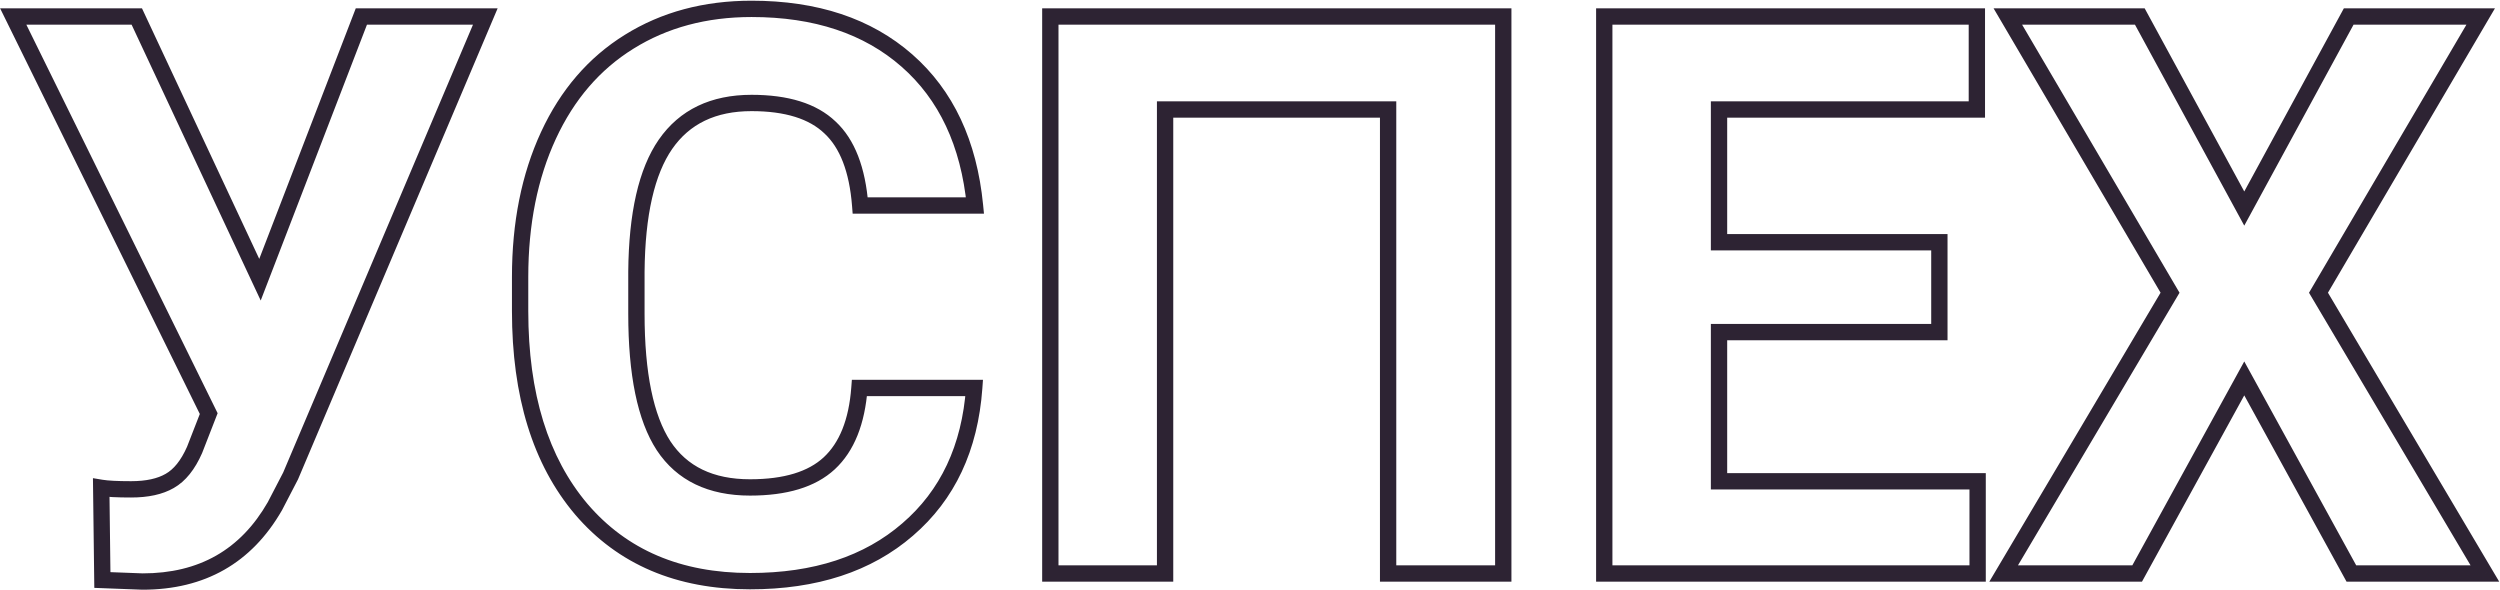 <?xml version="1.0" encoding="UTF-8"?> <svg xmlns="http://www.w3.org/2000/svg" width="919" height="217" viewBox="0 0 919 217" fill="none"> <path d="M95.569 102.821L92.852 104.092L95.838 110.471L98.369 103.899L95.569 102.821ZM132.835 6.071V3.071H130.776L130.035 4.992L132.835 6.071ZM178.397 6.071L181.16 7.241L182.927 3.071H178.397V6.071ZM106.819 174.961L109.482 176.343L109.536 176.24L109.582 176.132L106.819 174.961ZM101.054 186.071L103.656 187.563L103.687 187.509L103.716 187.453L101.054 186.071ZM52.398 213.774L52.283 216.772L52.34 216.774H52.398V213.774ZM37.632 213.211L34.632 213.249L34.668 216.101L37.518 216.209L37.632 213.211ZM37.21 179.321L37.703 176.362L34.166 175.772L34.21 179.358L37.21 179.321ZM62.382 176.79L60.908 174.177L60.893 174.185L60.879 174.193L62.382 176.79ZM71.522 165.399L74.268 166.609L74.294 166.549L74.318 166.488L71.522 165.399ZM76.726 152.04L79.521 153.128L80 151.899L79.417 150.715L76.726 152.04ZM4.866 6.071V3.071H0.046L2.175 7.396L4.866 6.071ZM50.288 6.071L53.005 4.799L52.196 3.071H50.288V6.071ZM98.369 103.899L135.634 7.149L130.035 4.992L92.77 101.743L98.369 103.899ZM132.835 9.071H178.397V3.071H132.835V9.071ZM175.635 4.9L104.057 173.791L109.582 176.132L181.16 7.241L175.635 4.9ZM104.157 173.579L98.391 184.689L103.716 187.453L109.482 176.343L104.157 173.579ZM98.451 184.578C88.409 202.085 73.201 210.774 52.398 210.774V216.774C75.281 216.774 92.51 206.994 103.656 187.563L98.451 184.578ZM52.512 210.776L37.746 210.214L37.518 216.209L52.283 216.772L52.512 210.776ZM40.632 213.174L40.21 179.283L34.21 179.358L34.632 213.249L40.632 213.174ZM36.717 182.28C39.23 182.699 43.1 182.883 48.179 182.883V176.883C43.132 176.883 39.69 176.693 37.703 176.362L36.717 182.28ZM48.179 182.883C54.397 182.883 59.709 181.803 63.885 179.386L60.879 174.193C57.929 175.901 53.773 176.883 48.179 176.883V182.883ZM63.856 179.402C68.276 176.909 71.68 172.481 74.268 166.609L68.777 164.189C66.49 169.379 63.8 172.545 60.908 174.177L63.856 179.402ZM74.318 166.488L79.521 153.128L73.93 150.951L68.727 164.31L74.318 166.488ZM79.417 150.715L7.558 4.746L2.175 7.396L74.034 153.365L79.417 150.715ZM4.866 9.071H50.288V3.071H4.866V9.071ZM47.571 7.342L92.852 104.092L98.287 101.549L53.005 4.799L47.571 7.342ZM358.116 142.618L361.108 142.834L361.341 139.618H358.116V142.618ZM333.647 194.649L331.691 192.374L331.684 192.38L333.647 194.649ZM213.694 187.196L211.405 189.134L211.41 189.141L211.416 189.147L213.694 187.196ZM231.272 15.352L232.854 17.901L232.859 17.898L231.272 15.352ZM358.397 75.54V78.54H361.707L361.383 75.246L358.397 75.54ZM316.21 75.54L313.219 75.773L313.435 78.54H316.21V75.54ZM305.101 46.852L303.028 49.021L303.045 49.037L303.062 49.053L305.101 46.852ZM244.632 53.04L242.168 51.328L242.164 51.333L244.632 53.04ZM233.944 99.868L230.944 99.841L230.944 99.854V99.868H233.944ZM243.929 163.852L241.415 165.489L241.42 165.498L241.426 165.506L243.929 163.852ZM304.819 170.321L306.858 172.521L306.859 172.52L304.819 170.321ZM315.929 142.618V139.618H313.146L312.937 142.393L315.929 142.618ZM355.124 142.401C353.579 163.755 345.719 180.312 331.692 192.374L335.603 196.924C351.013 183.673 359.466 165.542 361.108 142.834L355.124 142.401ZM331.684 192.38C317.727 204.459 299.169 210.633 275.71 210.633V216.633C300.251 216.633 320.318 210.151 335.611 196.917L331.684 192.38ZM275.71 210.633C250.208 210.633 230.418 202.112 215.973 185.244L211.416 189.147C227.158 207.53 248.712 216.633 275.71 216.633V210.633ZM215.984 185.257C201.575 168.236 194.194 144.721 194.194 114.352H188.194C188.194 145.67 195.814 170.718 211.405 189.134L215.984 185.257ZM194.194 114.352V101.836H188.194V114.352H194.194ZM194.194 101.836C194.194 82.502 197.6 65.602 204.323 51.065L198.878 48.546C191.726 64.009 188.194 81.796 188.194 101.836H194.194ZM204.323 51.065C211.039 36.545 220.555 25.532 232.854 17.901L229.691 12.803C216.302 21.11 206.037 33.065 198.878 48.546L204.323 51.065ZM232.859 17.898C245.265 10.167 259.702 6.258 276.272 6.258V0.258C258.718 0.258 243.155 4.412 229.686 12.806L232.859 17.898ZM276.272 6.258C299.344 6.258 317.617 12.426 331.389 24.499L335.344 19.987C320.241 6.747 300.45 0.258 276.272 0.258V6.258ZM331.389 24.499C345.144 36.556 353.221 53.558 355.412 75.833L361.383 75.246C359.074 51.771 350.464 33.241 335.344 19.987L331.389 24.499ZM358.397 72.54H316.21V78.54H358.397V72.54ZM319.201 75.306C318.141 61.719 314.297 51.283 307.139 44.651L303.062 49.053C308.654 54.234 312.217 62.923 313.219 75.773L319.201 75.306ZM307.173 44.683C300.113 37.939 289.61 34.852 276.272 34.852V40.852C288.81 40.852 297.526 43.765 303.028 49.021L307.173 44.683ZM276.272 34.852C261.387 34.852 249.845 40.273 242.168 51.328L247.096 54.751C253.481 45.556 263.033 40.852 276.272 40.852V34.852ZM242.164 51.333C234.715 62.104 231.134 78.445 230.944 99.841L236.944 99.894C237.13 78.916 240.673 64.037 247.099 54.746L242.164 51.333ZM230.944 99.868V115.336H236.944V99.868H230.944ZM230.944 115.336C230.944 137.634 234.275 154.527 241.415 165.489L246.442 162.215C240.27 152.739 236.944 137.289 236.944 115.336H230.944ZM241.426 165.506C248.837 176.725 260.473 182.18 275.71 182.18V176.18C262.071 176.18 252.521 171.416 246.432 162.199L241.426 165.506ZM275.71 182.18C289.128 182.18 299.707 179.147 306.858 172.521L302.78 168.12C297.182 173.307 288.354 176.18 275.71 176.18V182.18ZM306.859 172.52C314.078 165.825 317.95 155.751 318.92 142.843L312.937 142.393C312.033 154.421 308.499 162.816 302.779 168.121L306.859 172.52ZM315.929 145.618H358.116V139.618H315.929V145.618ZM552.601 210.821V213.821H555.601V210.821H552.601ZM510.272 210.821H507.272V213.821H510.272V210.821ZM510.272 40.243H513.272V37.243H510.272V40.243ZM428.288 40.243V37.243H425.288V40.243H428.288ZM428.288 210.821V213.821H431.288V210.821H428.288ZM386.101 210.821H383.101V213.821H386.101V210.821ZM386.101 6.071V3.071H383.101V6.071H386.101ZM552.601 6.071H555.601V3.071H552.601V6.071ZM552.601 207.821H510.272V213.821H552.601V207.821ZM513.272 210.821V40.243H507.272V210.821H513.272ZM510.272 37.243H428.288V43.243H510.272V37.243ZM425.288 40.243V210.821H431.288V40.243H425.288ZM428.288 207.821H386.101V213.821H428.288V207.821ZM389.101 210.821V6.071H383.101V210.821H389.101ZM386.101 9.071H552.601V3.071H386.101V9.071ZM549.601 6.071V210.821H555.601V6.071H549.601ZM712.913 122.086V125.086H715.913V122.086H712.913ZM631.913 122.086V119.086H628.913V122.086H631.913ZM631.913 176.93H628.913V179.93H631.913V176.93ZM726.976 176.93H729.976V173.93H726.976V176.93ZM726.976 210.821V213.821H729.976V210.821H726.976ZM589.726 210.821H586.726V213.821H589.726V210.821ZM589.726 6.071V3.071H586.726V6.071H589.726ZM726.694 6.071H729.694V3.071H726.694V6.071ZM726.694 40.243V43.243H729.694V40.243H726.694ZM631.913 40.243V37.243H628.913V40.243H631.913ZM631.913 89.04H628.913V92.04H631.913V89.04ZM712.913 89.04H715.913V86.04H712.913V89.04ZM712.913 119.086H631.913V125.086H712.913V119.086ZM628.913 122.086V176.93H634.913V122.086H628.913ZM631.913 179.93H726.976V173.93H631.913V179.93ZM723.976 176.93V210.821H729.976V176.93H723.976ZM726.976 207.821H589.726V213.821H726.976V207.821ZM592.726 210.821V6.071H586.726V210.821H592.726ZM589.726 9.071H726.694V3.071H589.726V9.071ZM723.694 6.071V40.243H729.694V6.071H723.694ZM726.694 37.243H631.913V43.243H726.694V37.243ZM628.913 40.243V89.04H634.913V40.243H628.913ZM631.913 92.04H712.913V86.04H631.913V92.04ZM709.913 89.04V122.086H715.913V89.04H709.913ZM824.991 76.665L822.356 78.098L824.991 82.944L827.627 78.098L824.991 76.665ZM863.382 6.071V3.071H861.598L860.746 4.638L863.382 6.071ZM911.897 6.071L914.484 7.59L917.138 3.071H911.897V6.071ZM852.272 107.602L849.686 106.083L848.789 107.609L849.692 109.132L852.272 107.602ZM913.444 210.821V213.821H918.71L916.025 209.291L913.444 210.821ZM864.366 210.821L861.736 212.265L862.591 213.821H864.366V210.821ZM824.991 139.102L827.621 137.658L824.991 132.868L822.361 137.658L824.991 139.102ZM785.616 210.821V213.821H787.392L788.246 212.265L785.616 210.821ZM736.538 210.821L733.957 209.291L731.273 213.821H736.538V210.821ZM797.71 107.602L800.291 109.132L801.193 107.609L800.297 106.083L797.71 107.602ZM738.085 6.071V3.071H732.844L735.498 7.59L738.085 6.071ZM786.601 6.071L789.236 4.638L788.384 3.071H786.601V6.071ZM827.627 78.098L866.017 7.504L860.746 4.638L822.356 75.231L827.627 78.098ZM863.382 9.071H911.897V3.071H863.382V9.071ZM909.311 4.552L849.686 106.083L854.859 109.121L914.484 7.59L909.311 4.552ZM849.692 109.132L910.864 212.35L916.025 209.291L854.853 106.073L849.692 109.132ZM913.444 207.821H864.366V213.821H913.444V207.821ZM866.996 209.377L827.621 137.658L822.361 140.546L861.736 212.265L866.996 209.377ZM822.361 137.658L782.986 209.377L788.246 212.265L827.621 140.546L822.361 137.658ZM785.616 207.821H736.538V213.821H785.616V207.821ZM739.119 212.35L800.291 109.132L795.129 106.073L733.957 209.291L739.119 212.35ZM800.297 106.083L740.672 4.552L735.498 7.59L795.123 109.121L800.297 106.083ZM738.085 9.071H786.601V3.071H738.085V9.071ZM783.965 7.504L822.356 78.098L827.627 75.231L789.236 4.638L783.965 7.504Z" fill="#2D2333"></path> </svg> 